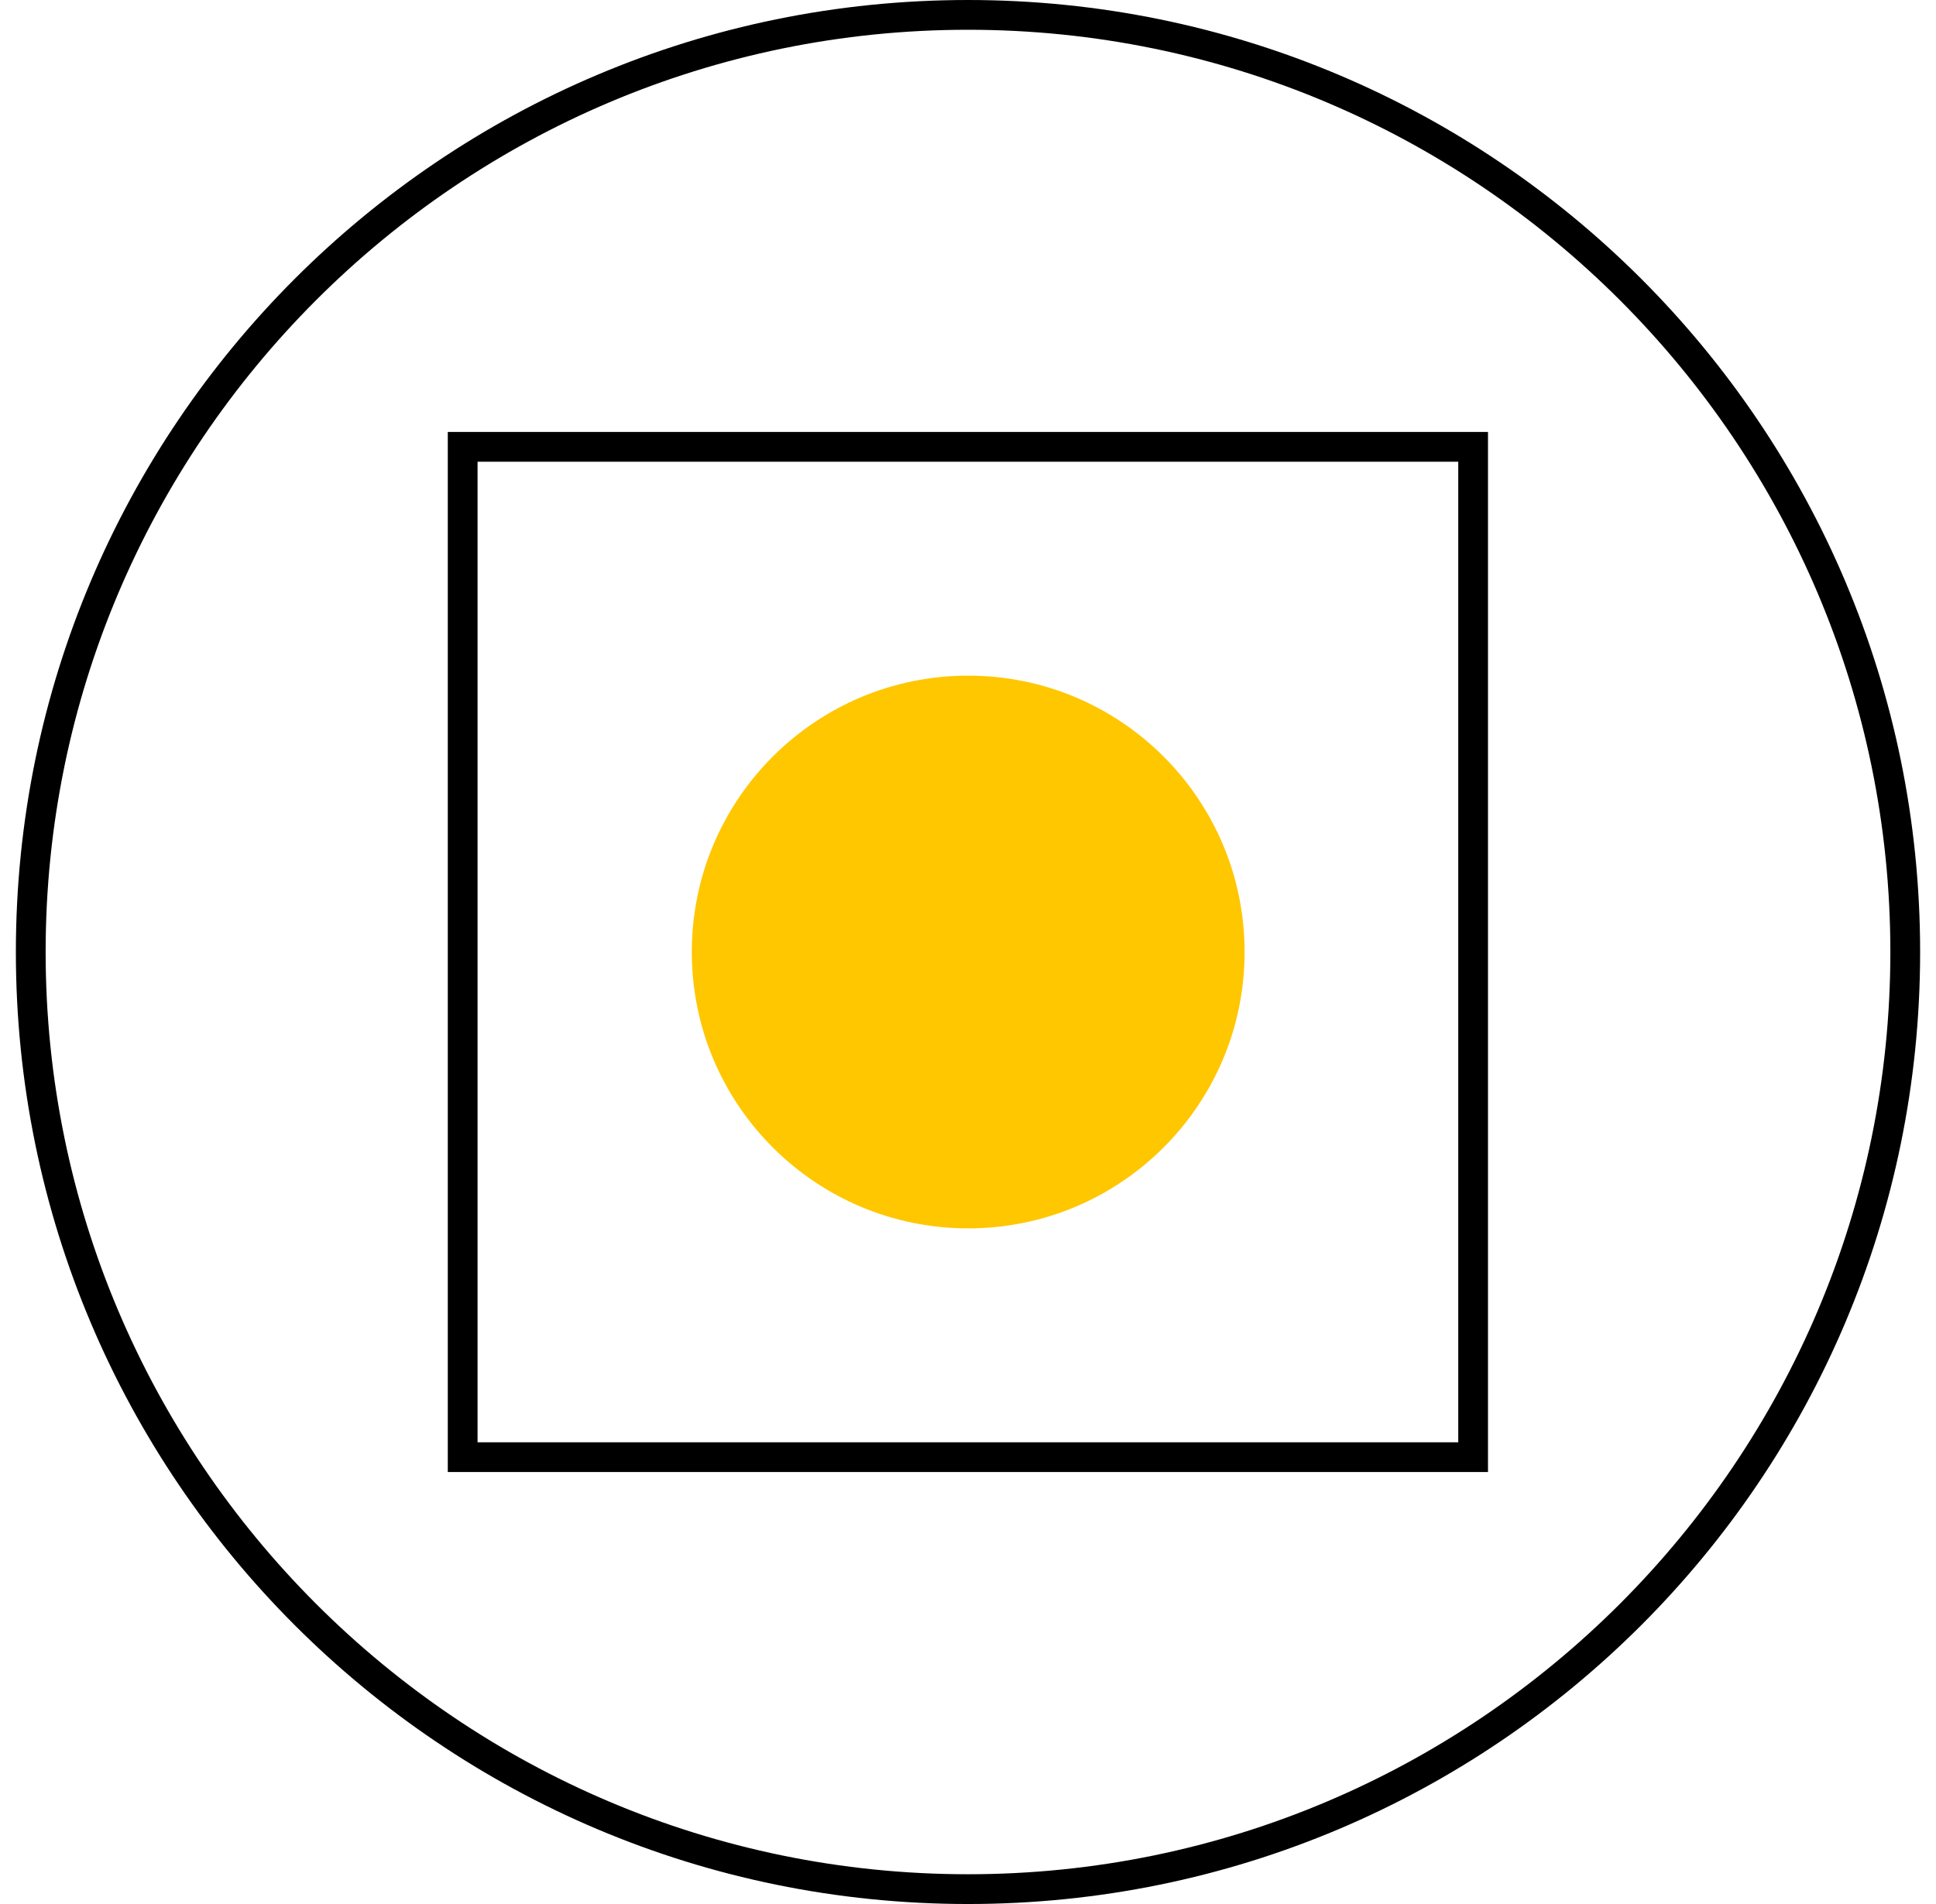 <svg width="61" height="60" viewBox="0 0 61 60" fill="none" xmlns="http://www.w3.org/2000/svg">
<g clip-path="url(#clip0_3689_71736)">
<path d="M30.5 60C47.069 60 60.5 46.569 60.5 30C60.5 13.431 47.069 0 30.5 0C13.931 0 0.5 13.431 0.5 30C0.5 46.569 13.931 60 30.5 60ZM30.5 0.938C46.526 0.938 59.562 13.974 59.562 30C59.562 46.026 46.526 59.062 30.5 59.062C14.474 59.062 1.438 46.026 1.438 30C1.438 13.974 14.474 0.938 30.5 0.938Z" fill="black"/>
<path d="M46.884 13.612H14.109V46.387H46.884V13.612ZM45.947 45.45H15.047V14.55H45.947V45.45Z" fill="black"/>
<circle cx="30.506" cy="30" r="8.709" fill="#FFC700"/>
</g>
<defs>
<clipPath id="clip0_3689_71736">
<rect width="60" height="60" fill="white" transform="translate(0.5)"/>
</clipPath>
</defs>
</svg>
